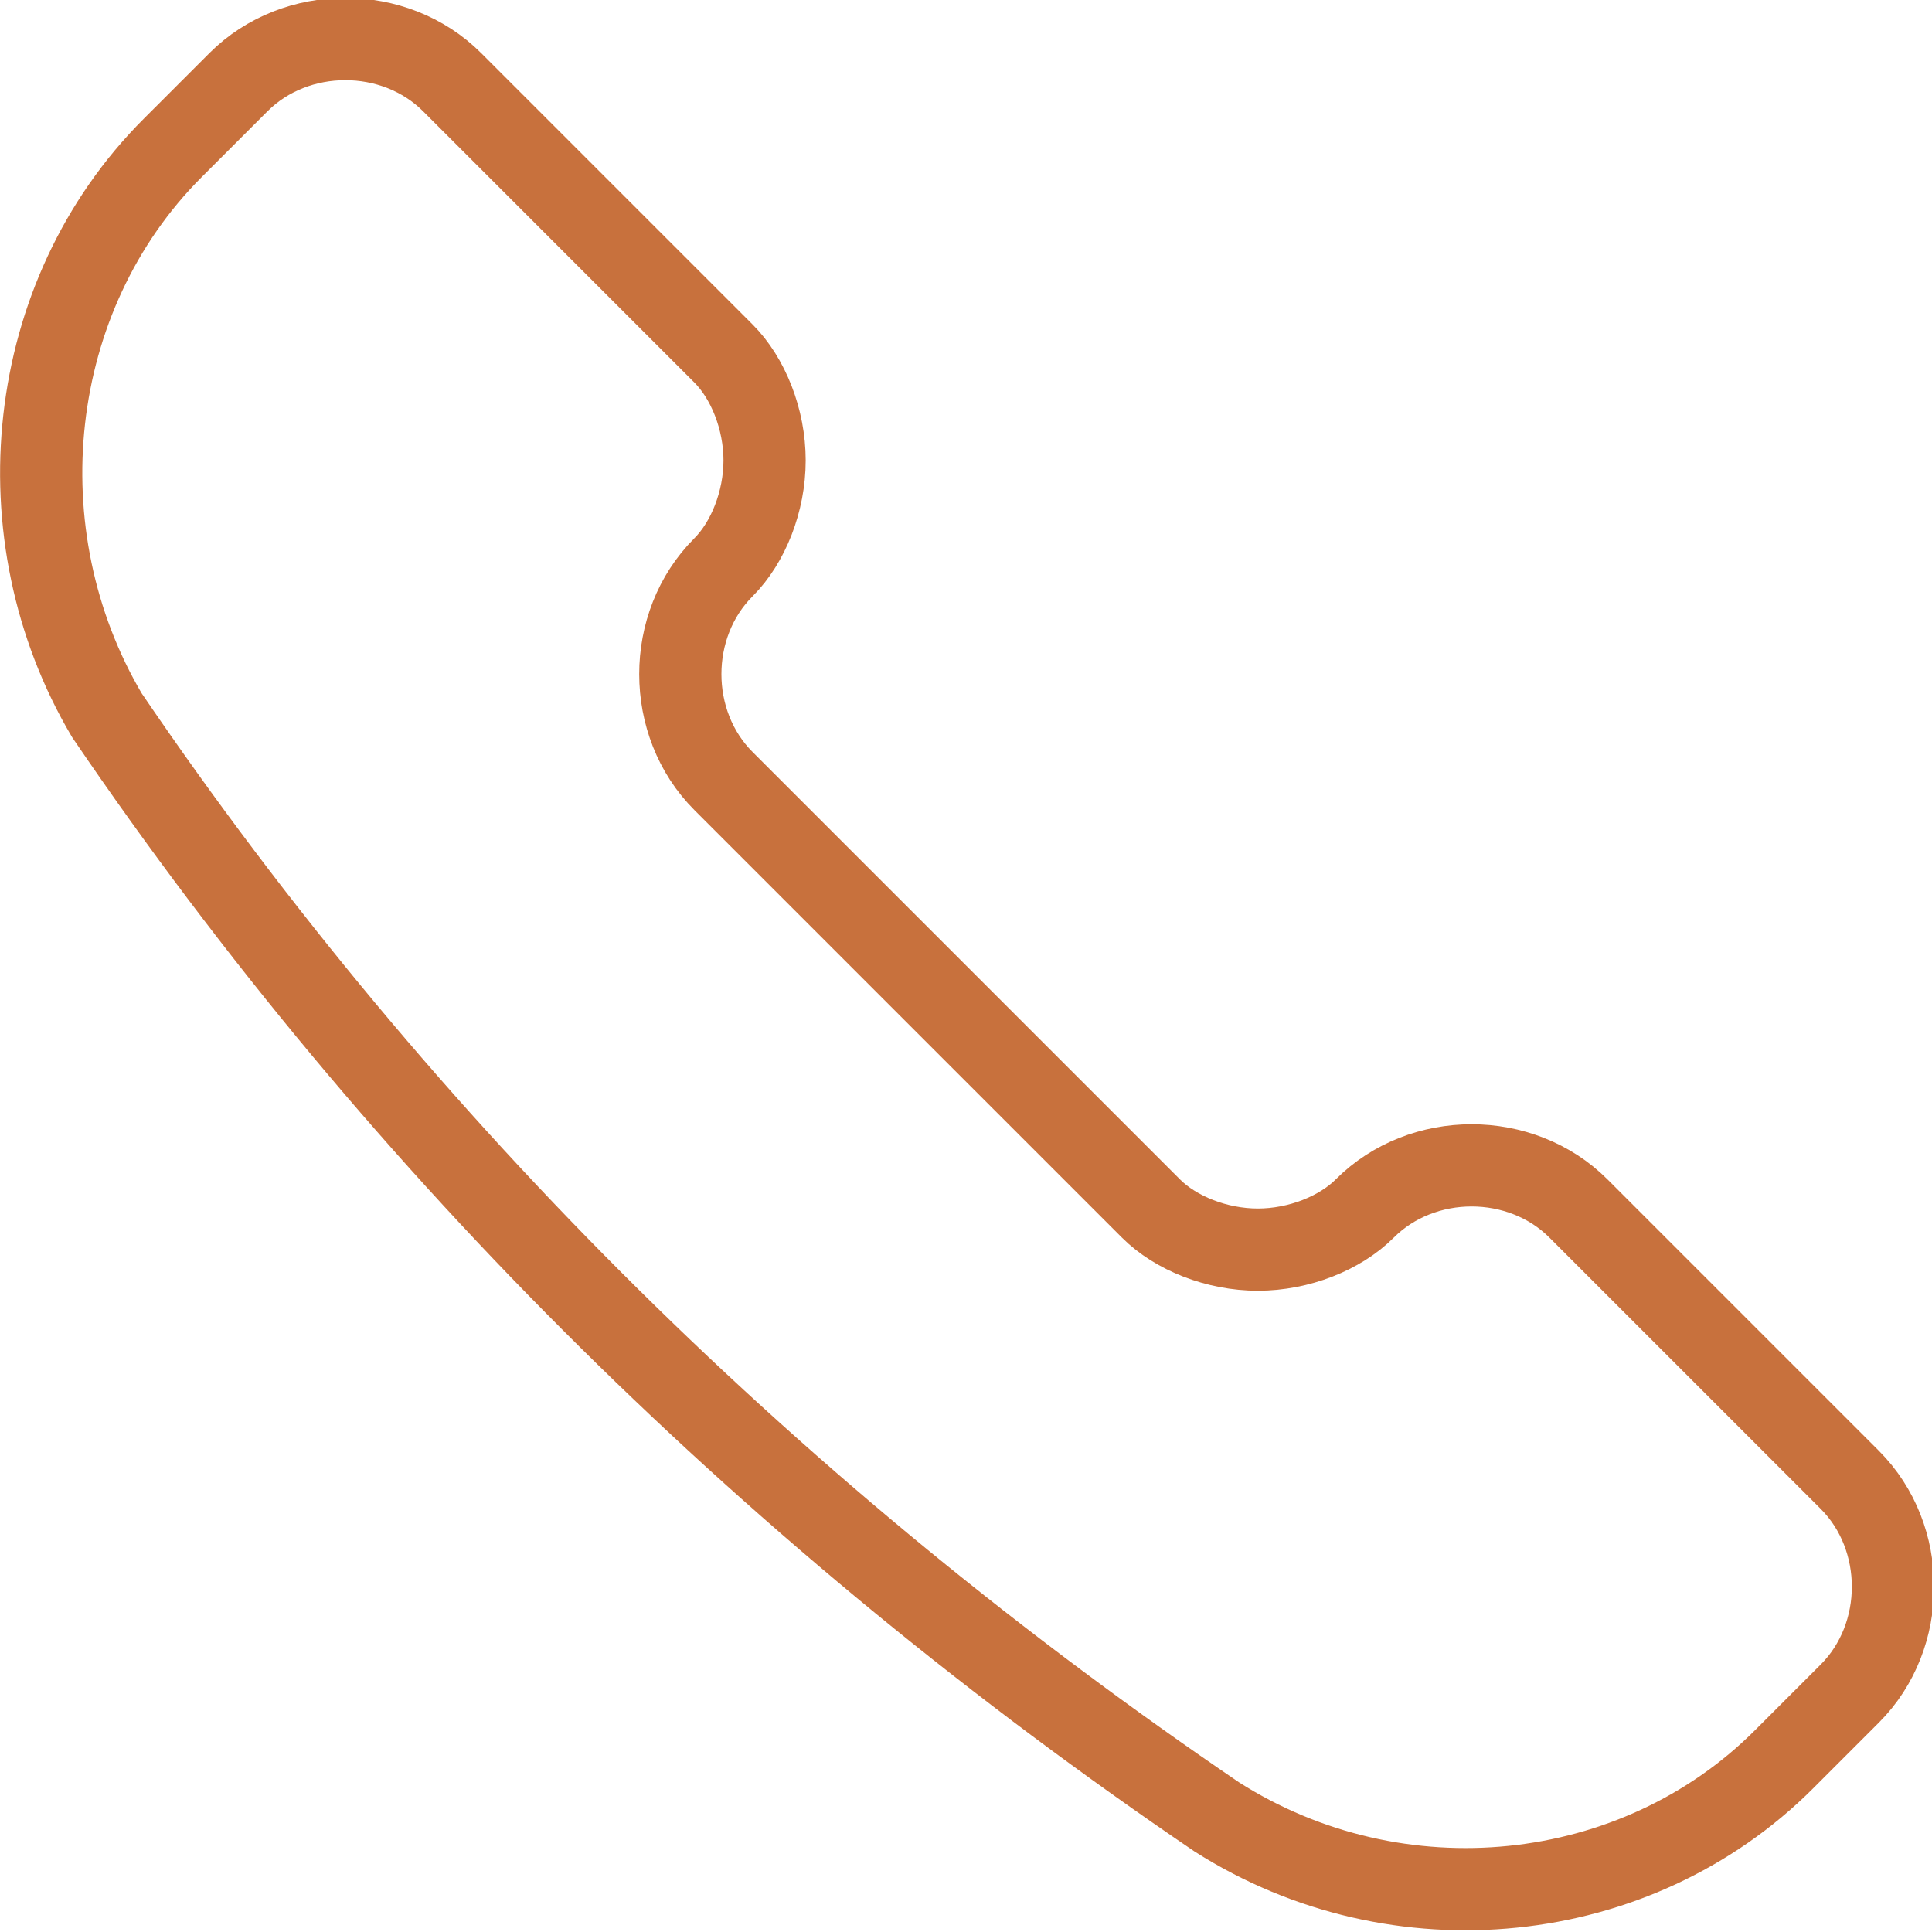 <?xml version="1.0" encoding="utf-8"?>
<!-- Generator: Adobe Illustrator 23.0.3, SVG Export Plug-In . SVG Version: 6.00 Build 0)  -->
<svg version="1.1" id="Ebene_1" xmlns="http://www.w3.org/2000/svg" xmlns:xlink="http://www.w3.org/1999/xlink" x="0px" y="0px"
	 viewBox="0 0 23.5 23.5" style="enable-background:new 0 0 23.5 23.5;" xml:space="preserve">
<style type="text/css">
	.st0{fill:none;stroke:#c8713d;}
</style>
<g>
	<path class="st0" d="M14.8,22.1L14.8,22.1c2.2,1.4,5.1,1.1,6.9-0.7l0.8-0.8c0.7-0.7,0.7-1.9,0-2.6l-3.3-3.3c-0.7-0.7-1.9-0.7-2.6,0
		c-0.3,0.3-0.8,0.5-1.3,0.5s-1-0.2-1.3-0.5L8.8,9.5c-0.7-0.7-0.7-1.9,0-2.6c0.3-0.3,0.5-0.8,0.5-1.3s-0.2-1-0.5-1.3L5.5,1
		C4.8,0.3,3.6,0.3,2.9,1L2.1,1.8C0.3,3.6,0,6.5,1.3,8.7l0,0C4.9,14,9.5,18.5,14.8,22.1z"/>
</g>
</svg>
